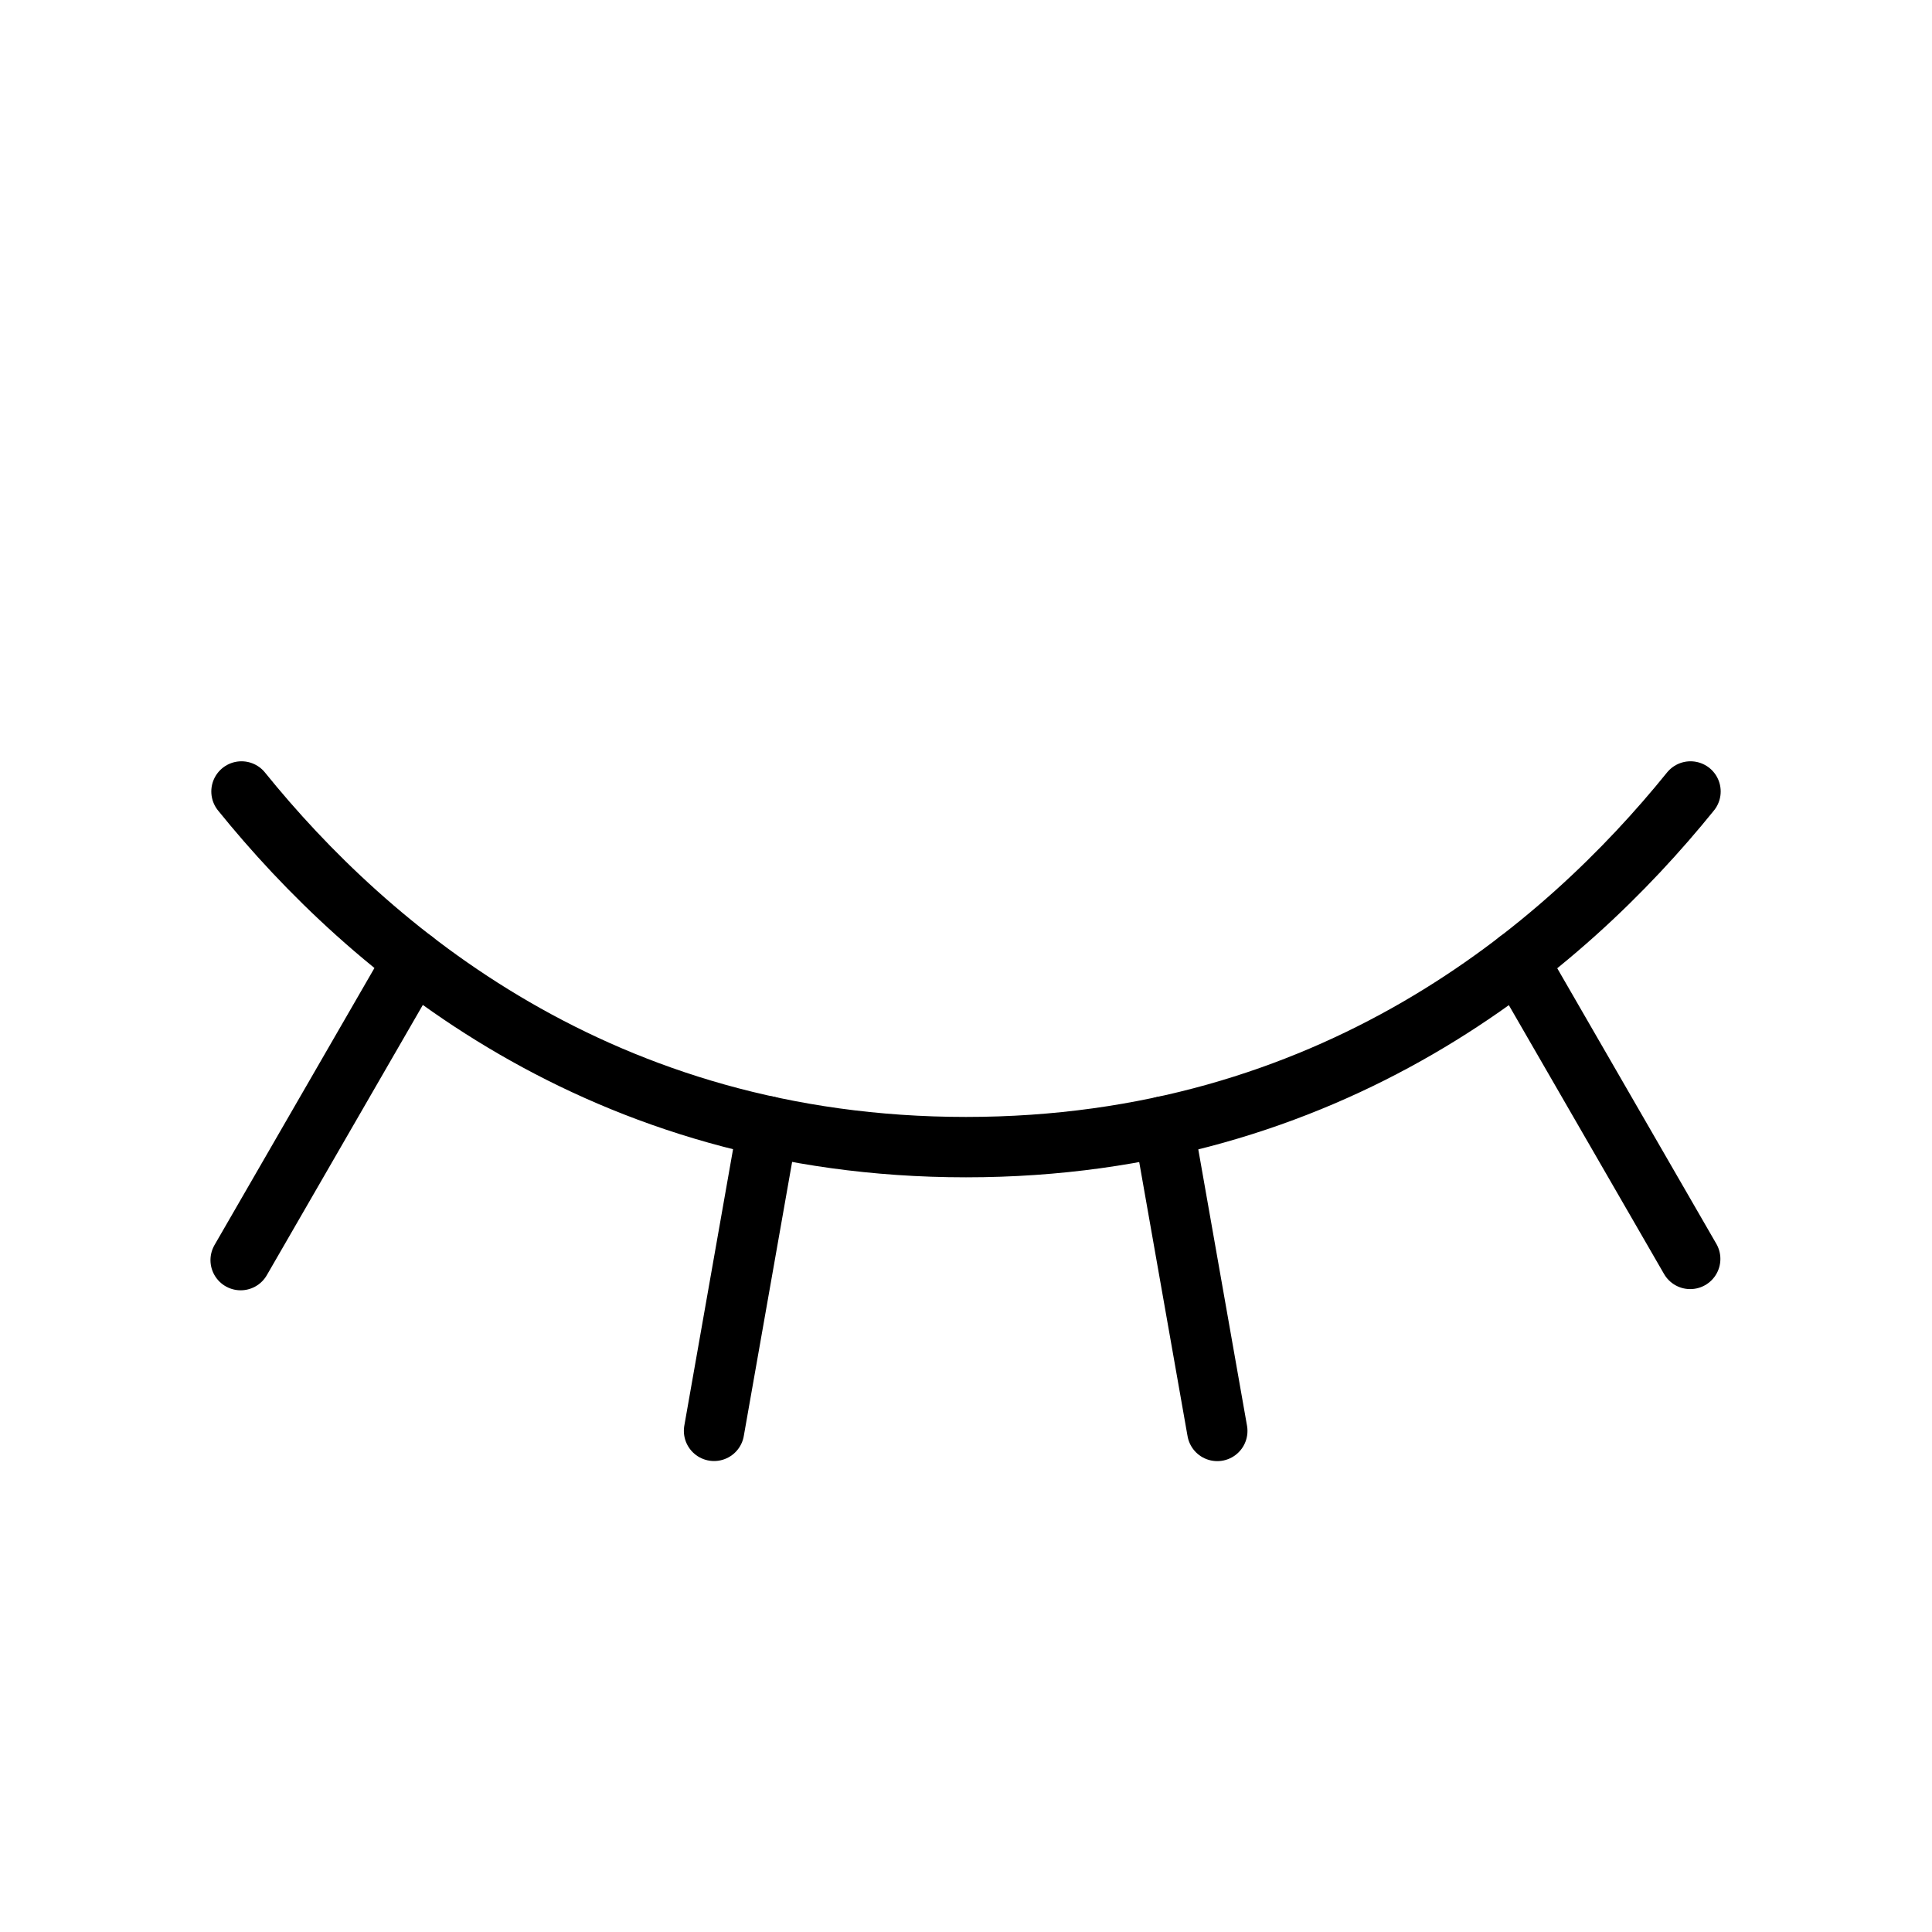 <?xml version="1.0" encoding="utf-8"?>
<svg xmlns="http://www.w3.org/2000/svg" fill="#000000" height="192" viewBox="0 0 256 256" width="192">
  <rect fill="none" height="256" width="256"/>
  <line fill="none" stroke="#000000" stroke-linecap="round" stroke-linejoin="round" stroke-width="8" x1="201.15" x2="223.96" y1="127.305" y2="166.813"/>
  <line fill="none" stroke="#000000" stroke-linecap="round" stroke-linejoin="round" stroke-width="8" x1="154.182" x2="161.296" y1="149.263" y2="189.607"/>
  <line fill="none" stroke="#000000" stroke-linecap="round" stroke-linejoin="round" stroke-width="8" x1="101.73" x2="94.615" y1="149.244" y2="189.594"/>
  <line fill="none" stroke="#000000" stroke-linecap="round" stroke-linejoin="round" stroke-width="8" x1="54.809" x2="31.889" y1="127.272" y2="166.971"/>
  <path d="M31.999,104.875C48.812,125.686,79.634,152,128,152c48.366,0,79.188-26.314,96-47.125" fill="none" stroke="#000000" stroke-linecap="round" stroke-linejoin="round" stroke-width="8"/>
</svg>